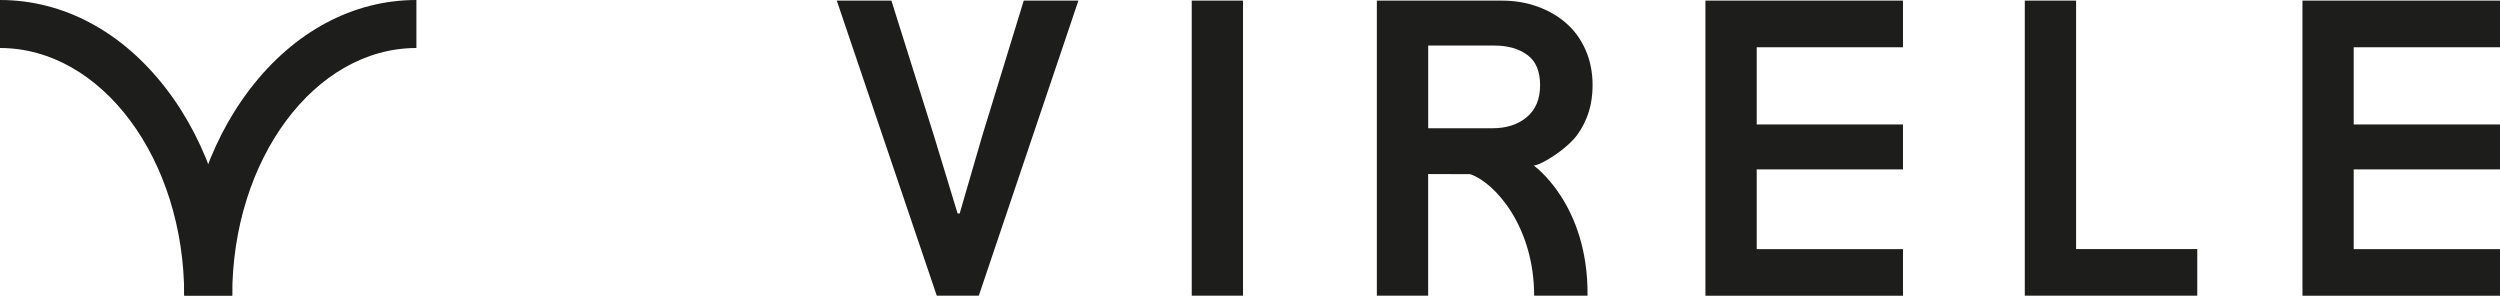 <?xml version="1.0" encoding="utf-8"?>
<!-- Generator: Adobe Illustrator 26.3.1, SVG Export Plug-In . SVG Version: 6.00 Build 0)  -->
<svg version="1.1" id="Слой_1" xmlns="http://www.w3.org/2000/svg" xmlns:xlink="http://www.w3.org/1999/xlink" x="0px" y="0px"
	 viewBox="0 0 1080 127.75" style="enable-background:new 0 0 1080 127.75;" xml:space="preserve">
<style type="text/css">
	.st0{fill:#1D1D1B;}
</style>
<g>
	<g>
		<path class="st0" d="M100.32,127.67H79.58C79.58,68.71,43.88,20.74,0,20.74V0c27.34,0,52.86,13.64,71.84,38.4
			C90.2,62.34,100.32,94.04,100.32,127.67z"/>
		<path class="st0" d="M100.32,127.67H79.58c0-33.63,10.11-65.33,28.47-89.27C127.04,13.64,152.55,0,179.89,0v20.74
			C136.01,20.74,100.32,68.71,100.32,127.67z"/>
	</g>
	<g>
		<path class="st0" d="M422.84,127.74h-18.15L361.49,0.27h23.6l18.33,58.24l10.26,33.71h0.9l9.74-33.51l17.94-58.44h23.61
			L422.84,127.74z"/>
		<path class="st0" d="M514.83,127.74V0.27h22.15v127.47H514.83z"/>
		<path class="st0" d="M662.75,127.74c0-29.65-16.75-48.75-27.61-52.5c0,0-15.2-0.06-18.18-0.06l0,0v52.56H594.8V0.27H649
			c5.36,0,10.43,0.87,15.2,2.57c4.77,1.72,8.91,4.12,12.46,7.24c3.53,3.11,6.31,6.95,8.32,11.52C687,26.18,688,31.28,688,36.89
			c0,8.19-2.22,15.32-6.67,21.41c-4.46,6.15-15.75,13.19-18.78,13.19c0,0,23.63,16.55,23.27,56.24
			C685.82,127.73,662.75,127.74,662.75,127.74z M665.32,36.82c0-6.05-1.83-10.4-5.51-13.08c-3.64-2.68-8.4-4.06-14.27-4.06h-28.56
			v35.72h27.84c5.98,0,10.92-1.6,14.73-4.78C663.4,47.4,665.32,42.81,665.32,36.82z"/>
		<path class="st0" d="M736.74,127.74V0.27h85.35v20.15h-63.19v33.34h63.19v19.42h-63.19v34.44h63.19v20.13h-85.35V127.74z"/>
		<path class="st0" d="M874.71,127.74V0.27h22.16v107.32h52.35v20.15H874.71z"/>
		<path class="st0" d="M994.66,127.74V0.27H1080v20.15h-63.2v33.34h63.2v19.42h-63.2v34.44h63.2v20.13h-85.34V127.74z"/>
	</g>
</g>
</svg>

